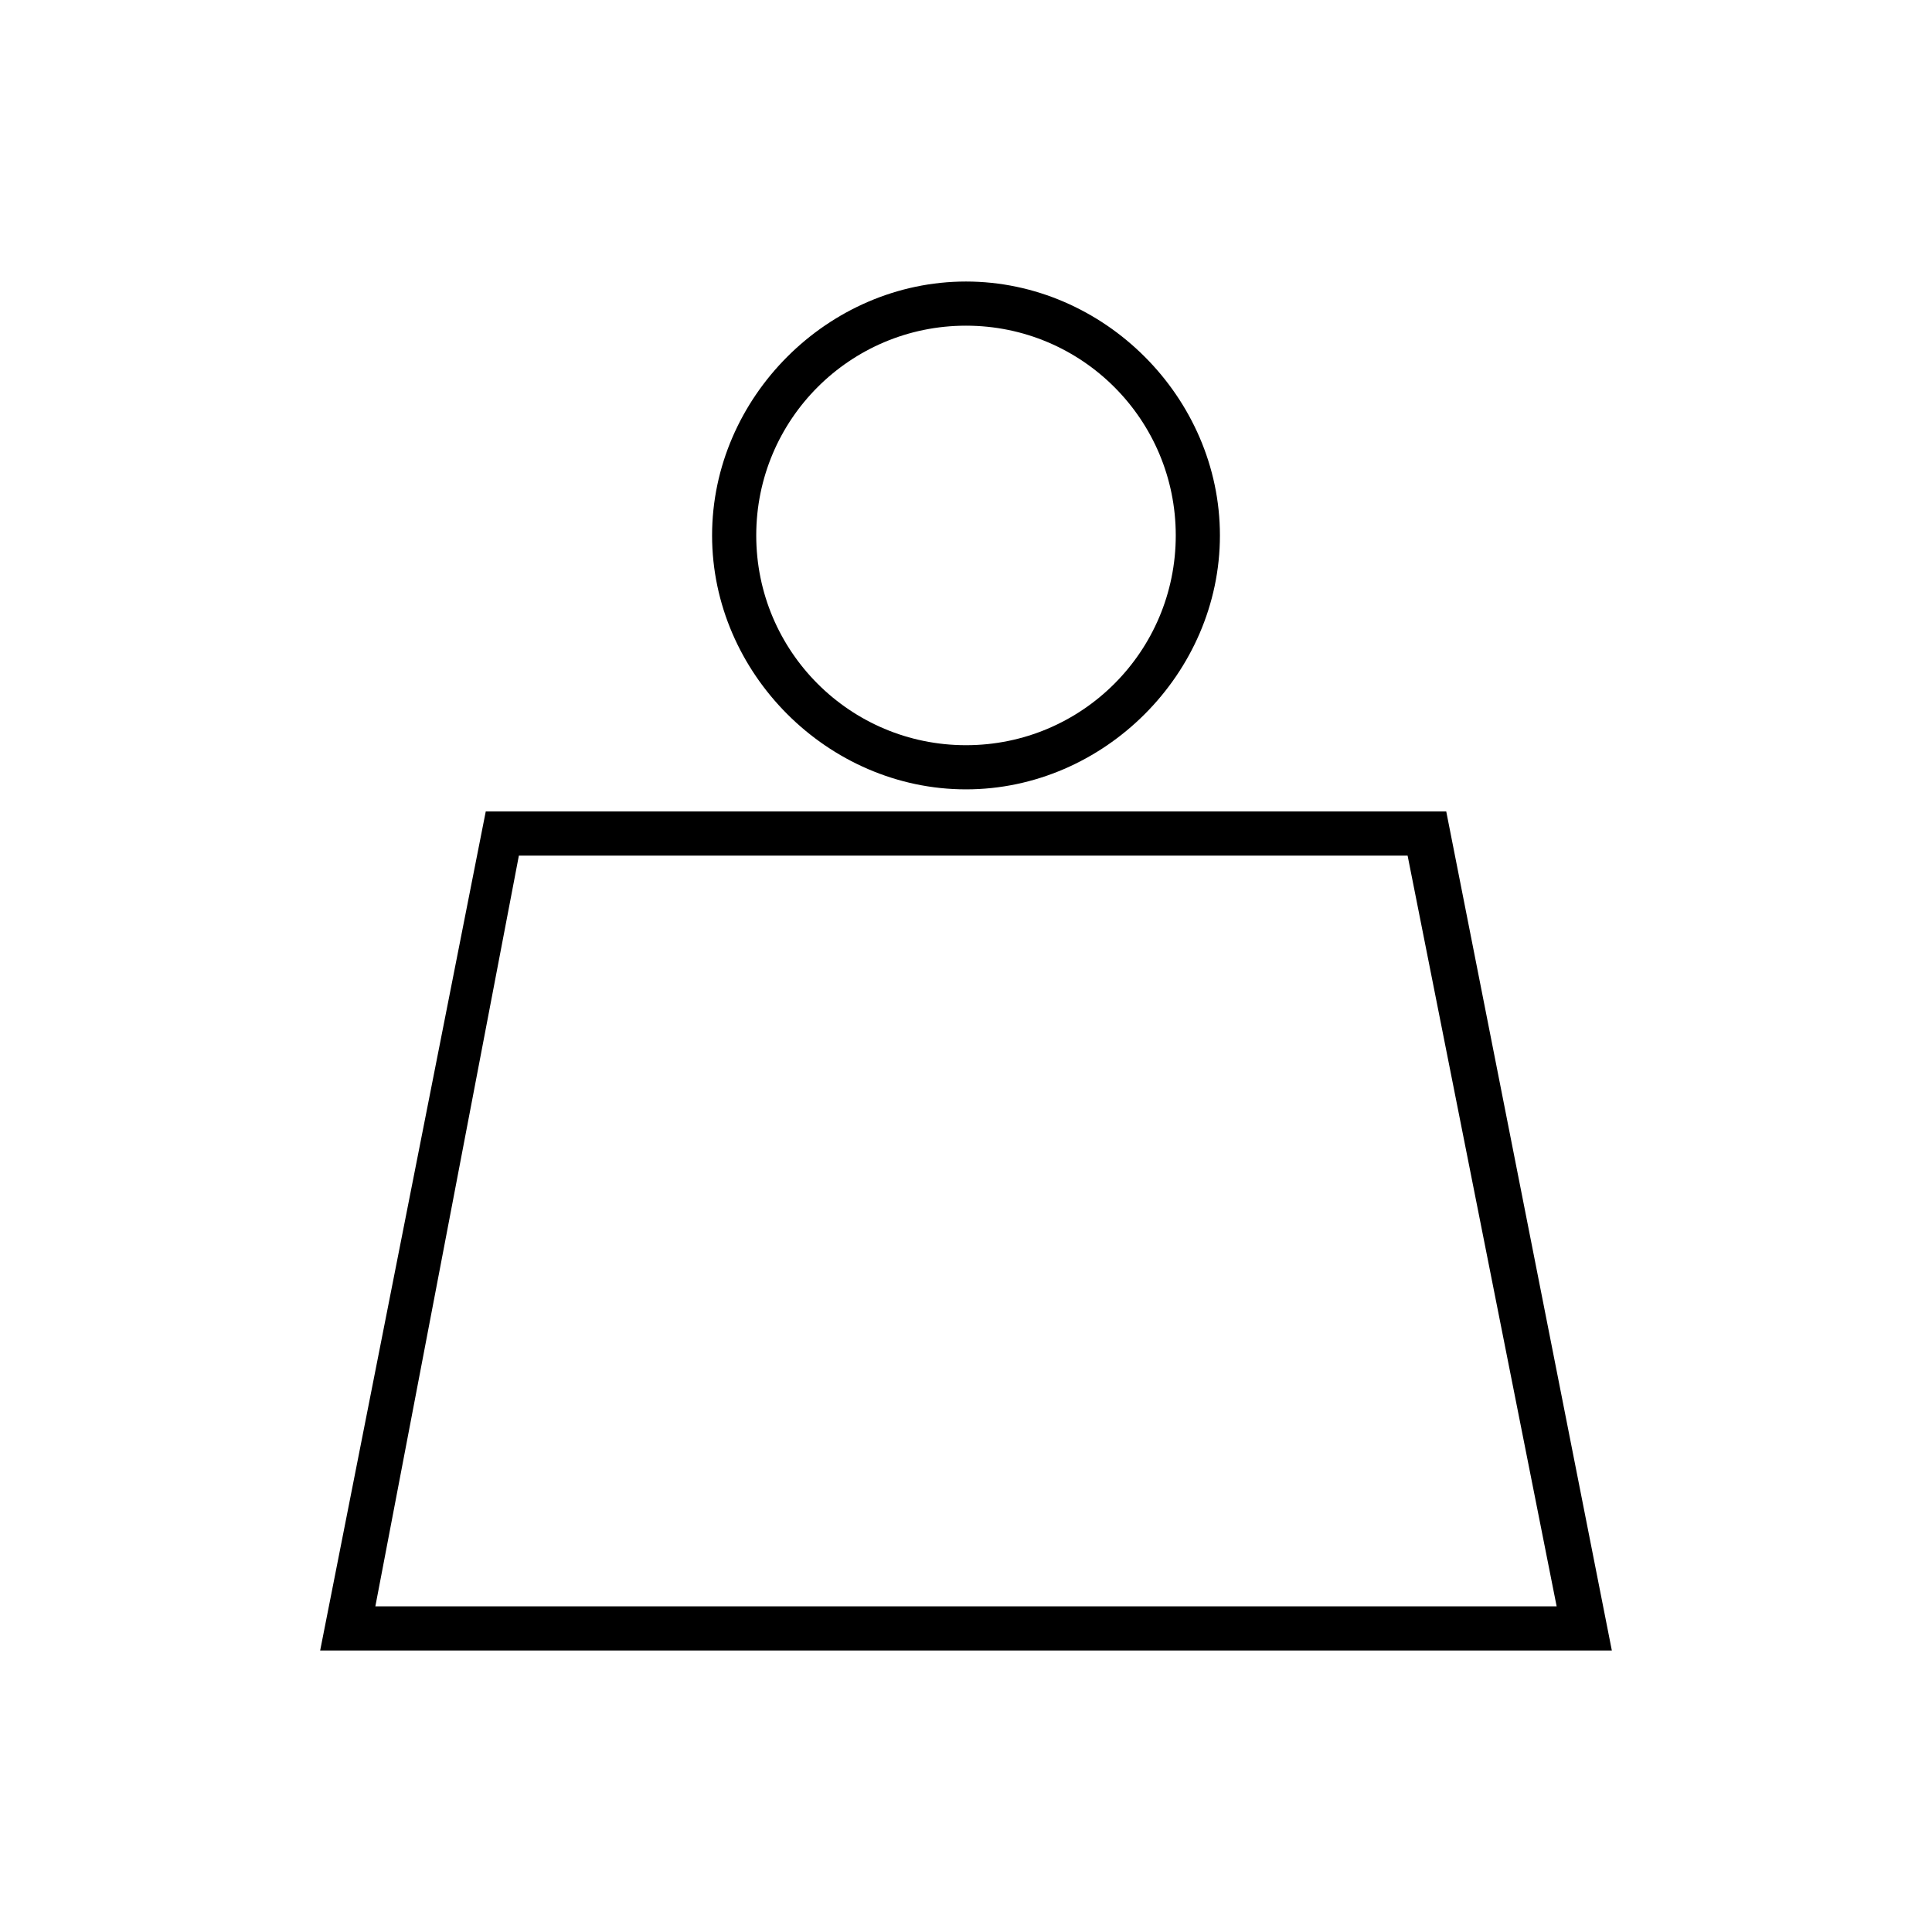 <?xml version="1.0" encoding="utf-8"?>
<!-- Generator: Adobe Illustrator 24.2.0, SVG Export Plug-In . SVG Version: 6.00 Build 0)  -->
<svg version="1.1" id="Livello_1" xmlns="http://www.w3.org/2000/svg" xmlns:xlink="http://www.w3.org/1999/xlink" x="0px" y="0px"
	 width="35px" height="35px" viewBox="0 0 35 35" style="enable-background:new 0 0 35 35;" xml:space="preserve">
<g>
	<path d="M26.2,14.7H8.8l-3,15.2h23.4L26.2,14.7z M9.4,15.5h16.1l2.7,13.6H6.8L9.4,15.5z"/>
	<path d="M17.5,14.3c2.5,0,4.6-2.1,4.6-4.6s-2.1-4.6-4.6-4.6s-4.6,2.1-4.6,4.6S15,14.3,17.5,14.3z M17.5,5.9c2.1,0,3.8,1.7,3.8,3.8
		c0,2.1-1.7,3.8-3.8,3.8s-3.8-1.7-3.8-3.8C13.7,7.6,15.4,5.9,17.5,5.9z"/>
</g>
</svg>
